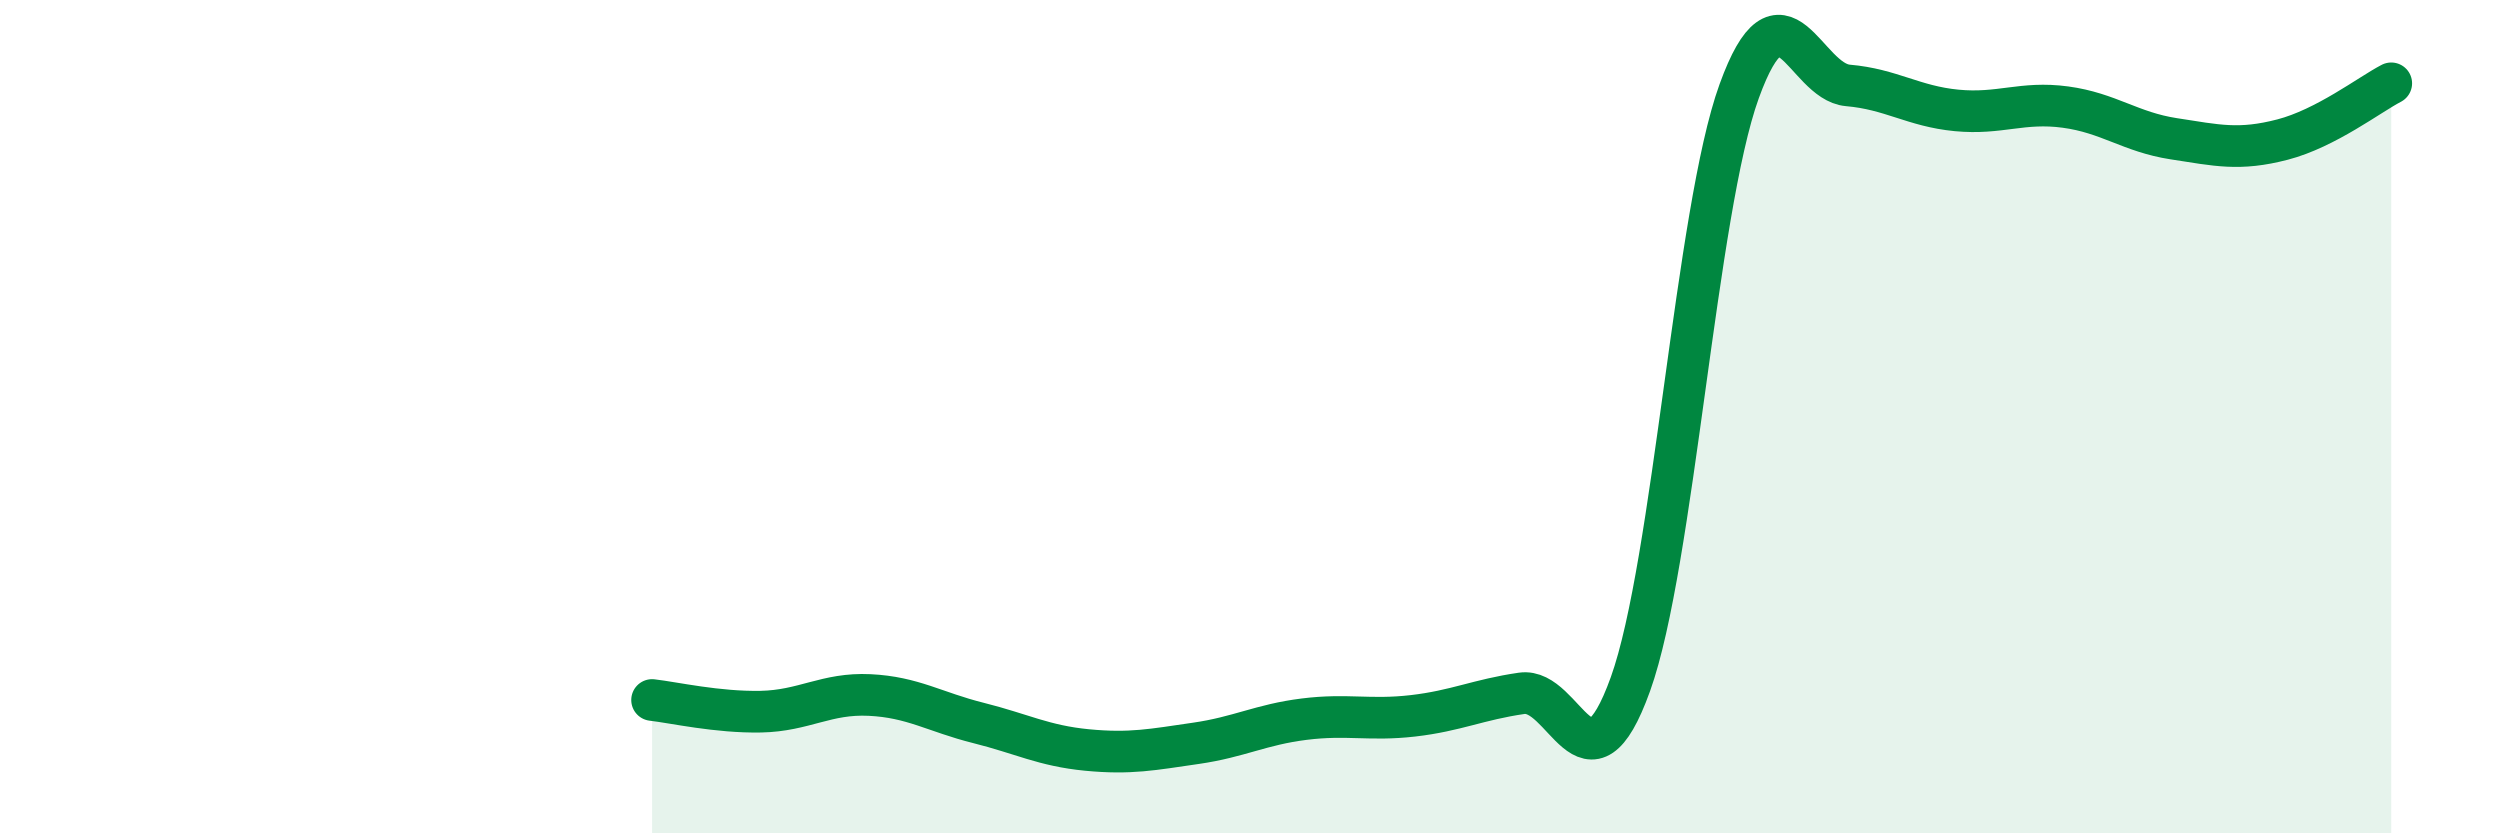 
    <svg width="60" height="20" viewBox="0 0 60 20" xmlns="http://www.w3.org/2000/svg">
      <path
        d="M 15.65,16.8 C 16.17,16.86 17.22,17.1 18.26,17.08 C 19.3,17.06 19.83,16.63 20.87,16.68 C 21.91,16.73 22.44,17.09 23.48,17.35 C 24.52,17.61 25.05,17.9 26.09,18 C 27.13,18.1 27.66,17.99 28.7,17.84 C 29.74,17.69 30.26,17.39 31.3,17.26 C 32.34,17.13 32.87,17.3 33.91,17.18 C 34.95,17.06 35.48,16.79 36.52,16.64 C 37.56,16.49 38.09,19.31 39.13,16.42 C 40.17,13.53 40.7,5.06 41.74,2.19 C 42.78,-0.68 43.31,1.96 44.35,2.05 C 45.39,2.14 45.92,2.55 46.96,2.65 C 48,2.75 48.53,2.43 49.57,2.57 C 50.61,2.71 51.13,3.17 52.17,3.33 C 53.21,3.49 53.74,3.62 54.78,3.35 C 55.82,3.08 56.87,2.27 57.39,2L57.39 20L15.65 20Z"
        fill="#008740"
        opacity="0.1"
        stroke-linecap="round"
        stroke-linejoin="round"
      />
      <path
        d="M 15.65,16.8 C 16.17,16.86 17.22,17.1 18.26,17.08 C 19.3,17.06 19.83,16.63 20.87,16.68 C 21.91,16.73 22.44,17.09 23.48,17.35 C 24.52,17.61 25.05,17.9 26.09,18 C 27.13,18.1 27.66,17.99 28.7,17.84 C 29.74,17.69 30.26,17.39 31.3,17.26 C 32.34,17.13 32.87,17.3 33.91,17.18 C 34.95,17.06 35.48,16.79 36.52,16.64 C 37.56,16.49 38.09,19.31 39.13,16.42 C 40.17,13.53 40.7,5.06 41.74,2.19 C 42.78,-0.68 43.31,1.96 44.35,2.05 C 45.39,2.14 45.92,2.55 46.96,2.65 C 48,2.75 48.53,2.43 49.57,2.57 C 50.61,2.71 51.13,3.17 52.17,3.33 C 53.21,3.49 53.74,3.62 54.78,3.35 C 55.82,3.08 56.87,2.27 57.39,2"
        stroke="#008740"
        stroke-width="1"
        fill="none"
        stroke-linecap="round"
        stroke-linejoin="round"
      />
    </svg>
  